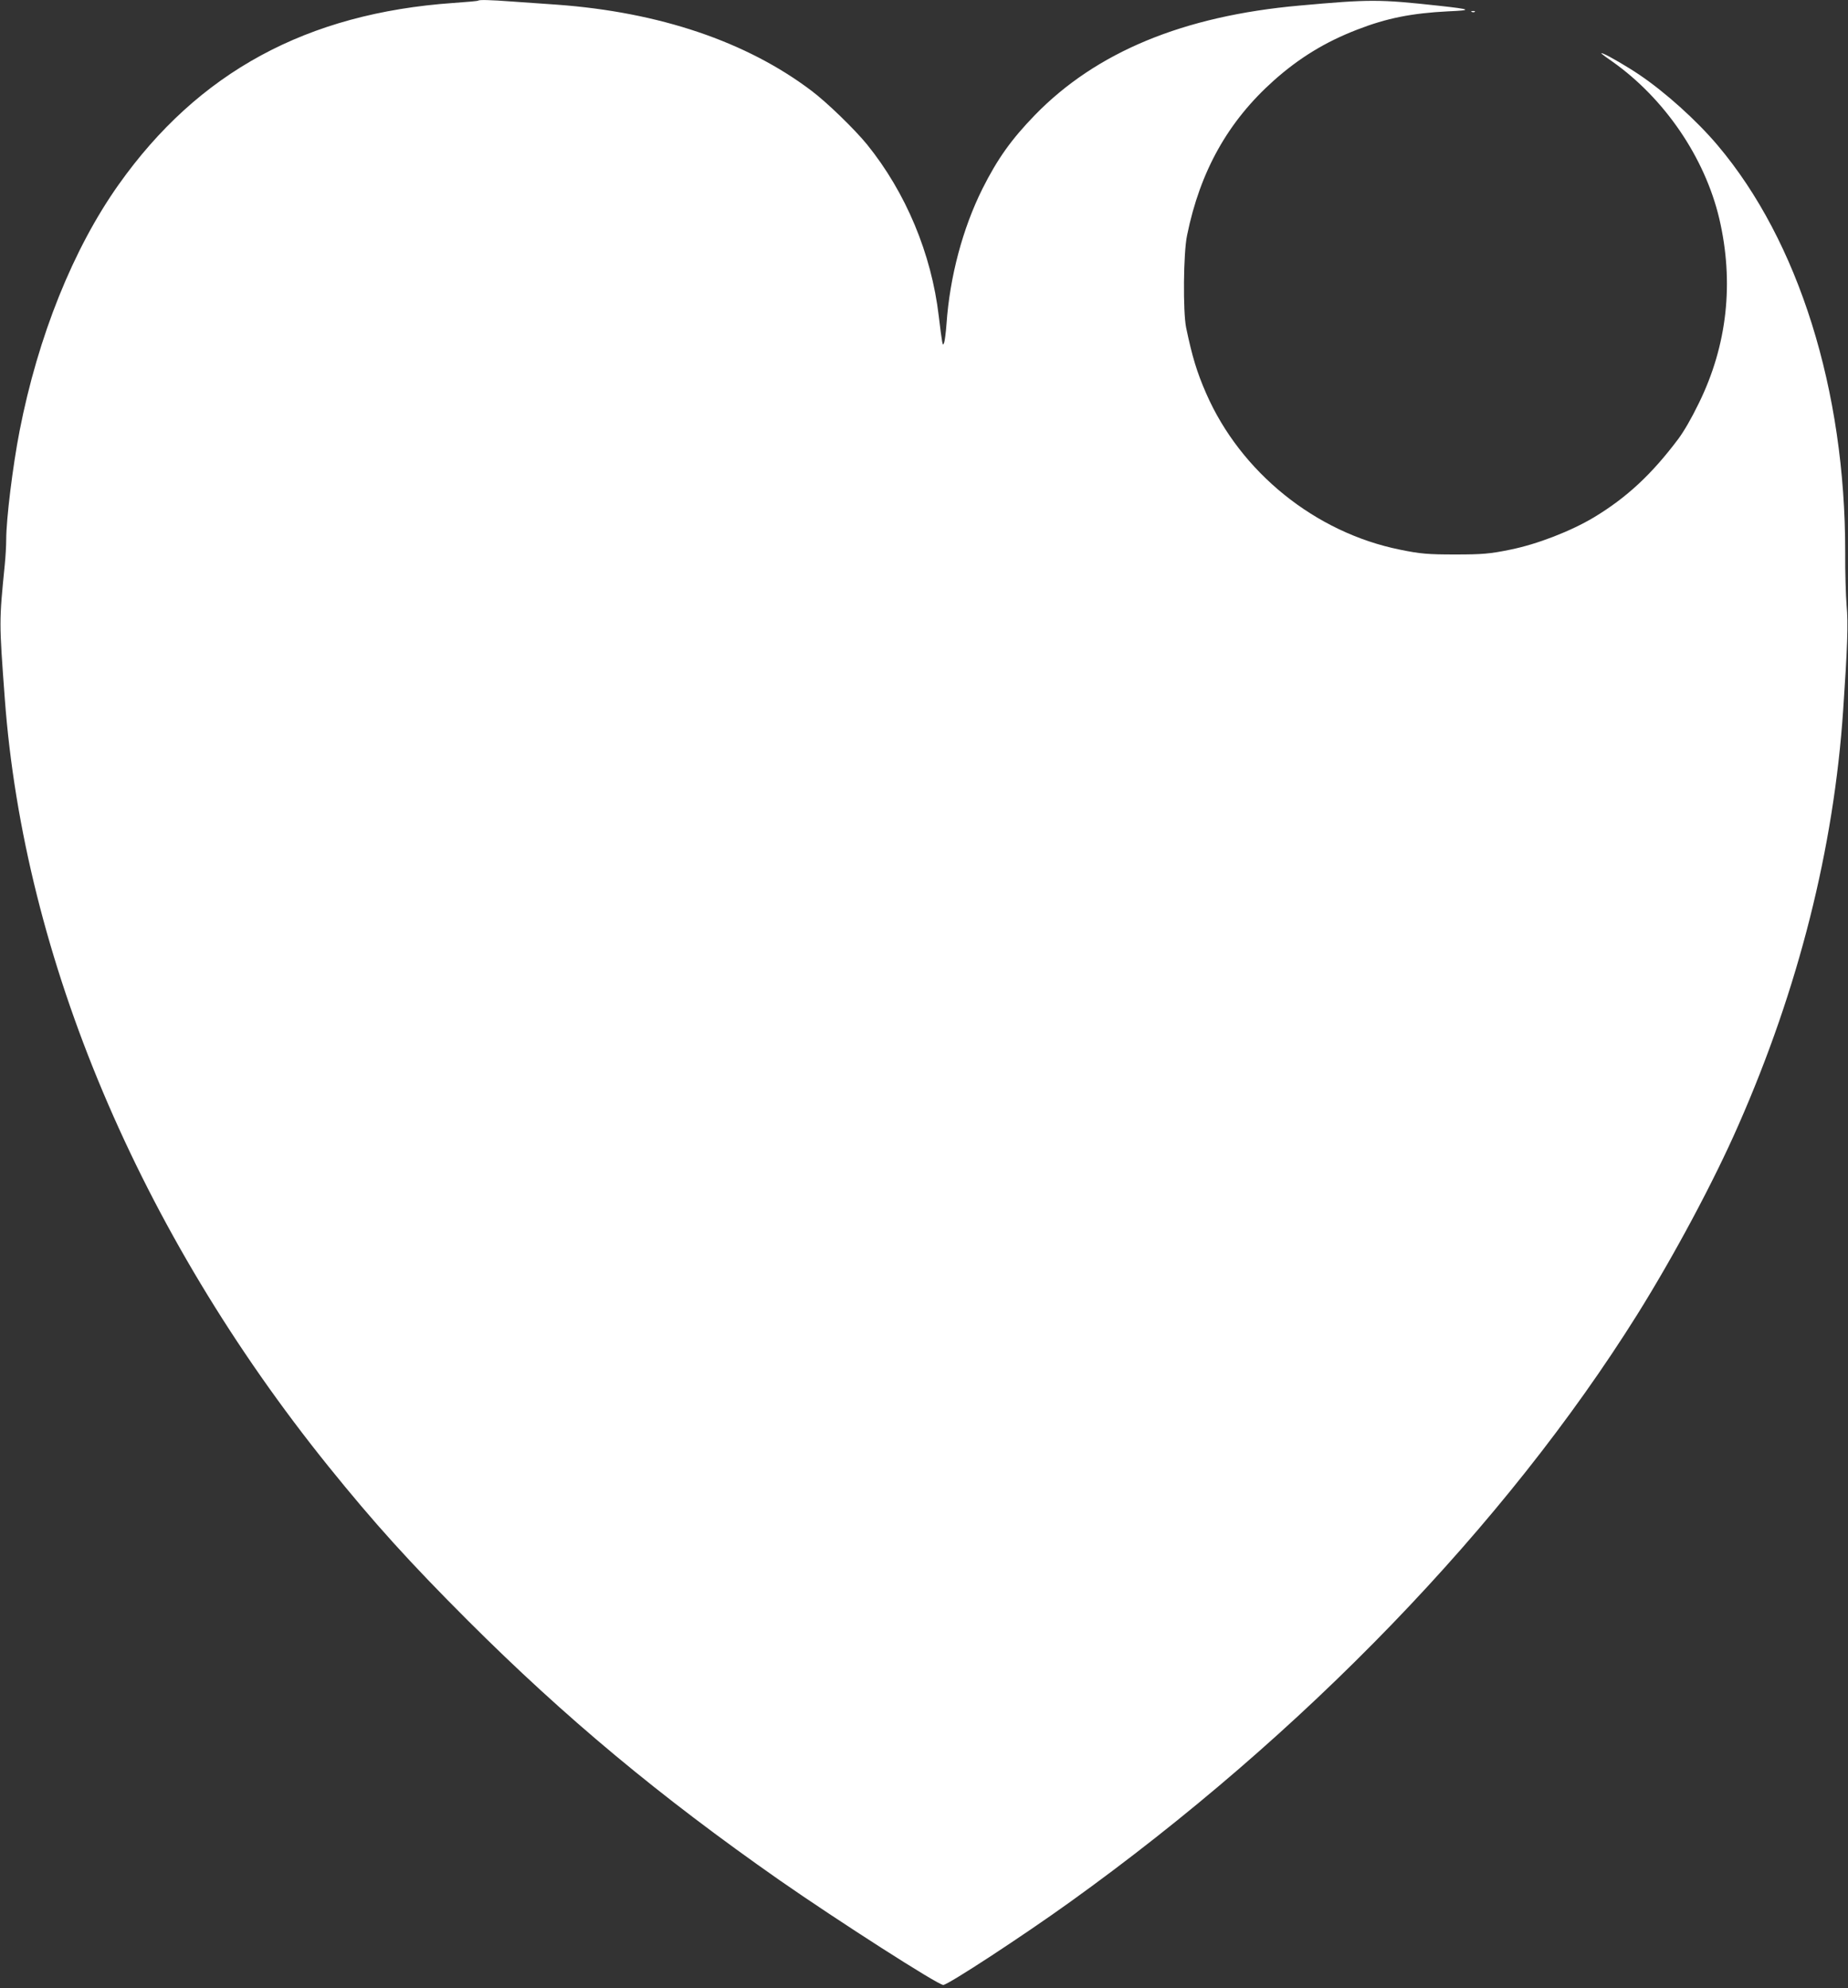 <?xml version="1.0" standalone="no"?>
<!DOCTYPE svg PUBLIC "-//W3C//DTD SVG 20010904//EN"
 "http://www.w3.org/TR/2001/REC-SVG-20010904/DTD/svg10.dtd">
<svg version="1.0" xmlns="http://www.w3.org/2000/svg"
 width="1190pt" height="1280pt" viewBox="0 0 1190 1280"
 preserveAspectRatio="xMidYMid meet">
<rect x="0" y="0" width="1190" height="1280" fill="#333333" stroke="none"/>
<g transform="translate(0,1280) scale(0.1,-0.1)"
fill="#ffffff" stroke="none">
<path d="M3079 12796 c-2 -3 -74 -9 -159 -15 -944 -66 -1643 -445 -2157 -1171
-291 -411 -518 -974 -637 -1585 -44 -226 -86 -567 -86 -700 0 -36 -4 -107 -9
-158 -37 -372 -37 -367 0 -867 124 -1670 865 -3428 2083 -4940 296 -367 523
-618 900 -995 626 -625 1230 -1128 2005 -1670 375 -261 1021 -675 1055 -675
30 0 513 316 815 533 1507 1082 2805 2427 3655 3785 236 378 491 854 650 1217
387 879 615 1782 675 2675 27 395 33 558 22 671 -5 63 -10 218 -9 344 1 1043
-300 2003 -822 2620 -136 161 -338 342 -504 454 -74 50 -197 122 -231 135 -26
10 -18 2 57 -50 337 -238 596 -618 689 -1011 96 -410 52 -815 -131 -1188 -49
-101 -96 -181 -132 -230 -171 -228 -332 -378 -544 -506 -149 -89 -365 -173
-539 -208 -131 -27 -181 -31 -355 -31 -174 0 -224 4 -355 31 -545 110 -1026
498 -1248 1006 -60 137 -90 237 -129 423 -21 103 -18 482 6 595 84 413 264
734 559 997 163 145 331 248 536 327 190 74 351 106 586 118 160 7 151 13 -60
36 -385 42 -443 42 -898 1 -748 -67 -1308 -299 -1703 -705 -153 -158 -241
-282 -338 -475 -127 -255 -210 -566 -231 -869 -4 -55 -11 -109 -15 -120 -7
-19 -8 -18 -13 5 -3 14 -13 88 -22 165 -47 401 -212 796 -462 1105 -80 98
-257 270 -358 346 -418 316 -979 506 -1640 554 -82 6 -211 15 -286 20 -146 11
-213 12 -220 6z"/>
<path d="M9478 12723 c7 -3 16 -2 19 1 4 3 -2 6 -13 5 -11 0 -14 -3 -6 -6z"/>
</g>
</svg>
